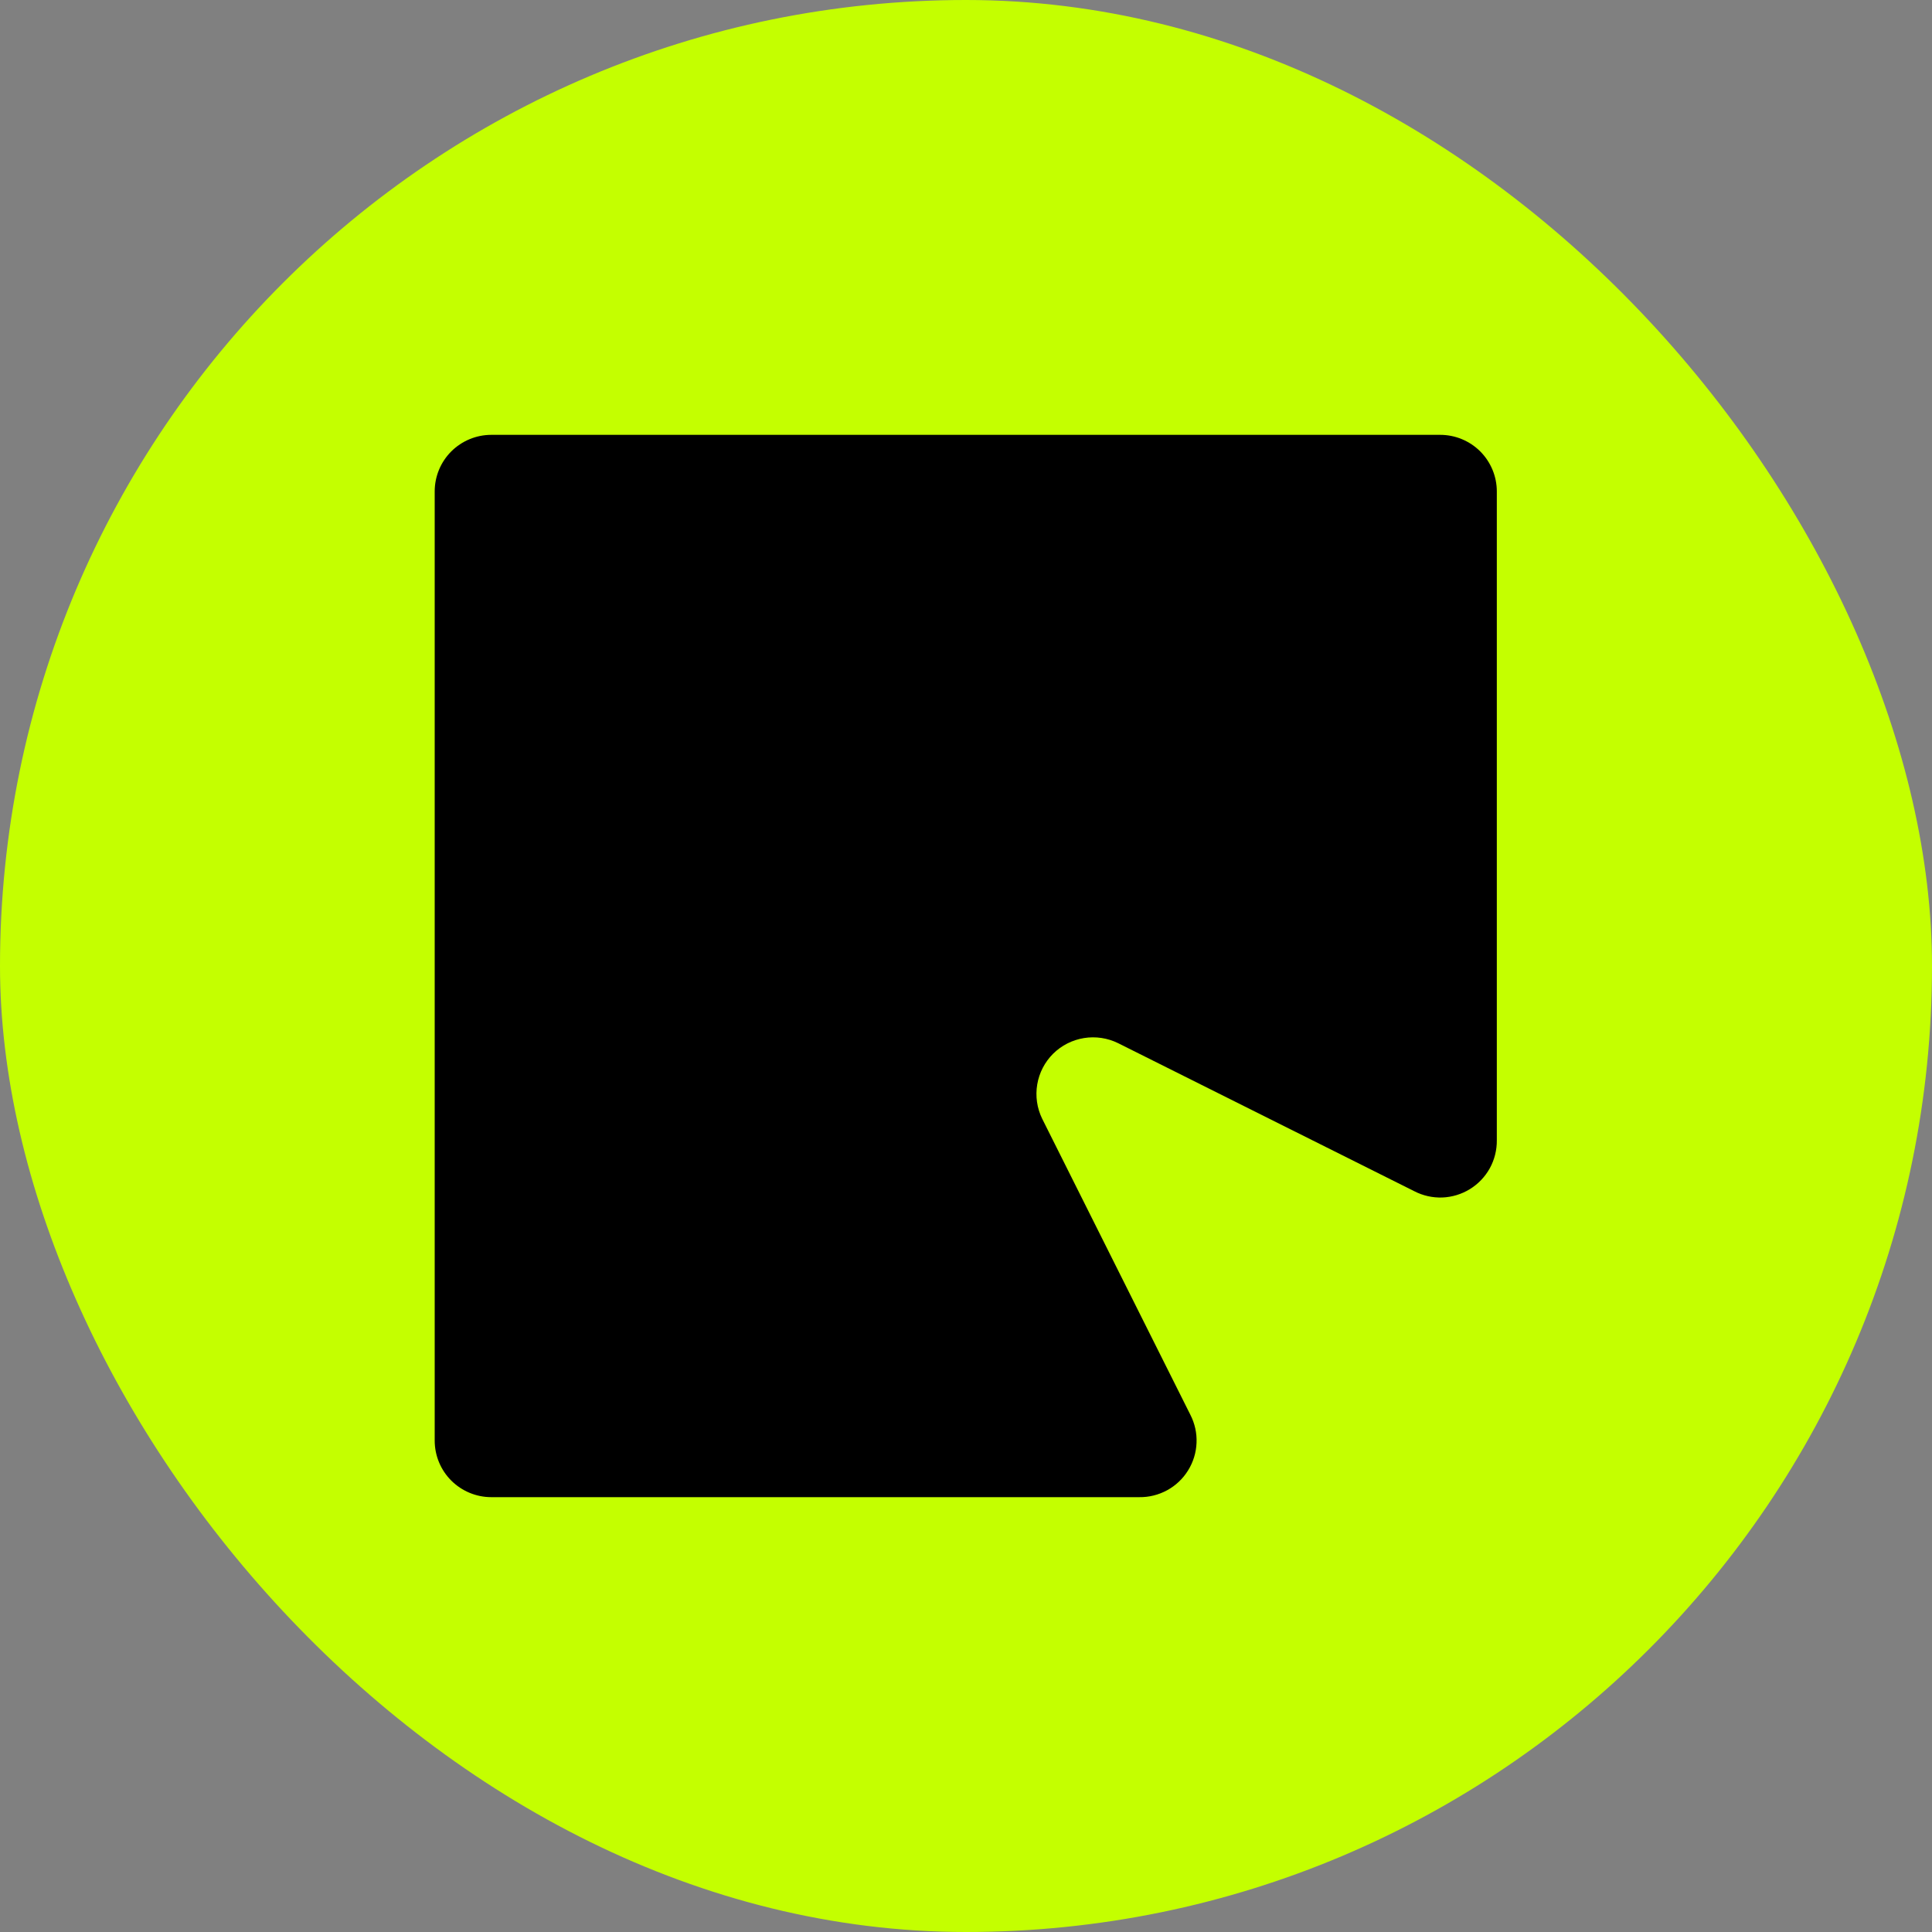 <svg width="40" height="40" viewBox="0 0 40 40" fill="none" xmlns="http://www.w3.org/2000/svg">
<rect x="0" y="0" width="40" height="40" fill="#808080" stroke="none"/>
<rect width="40" height="40" rx="20" fill="#C4FF00"/>
<g clip-path="url(#clip0_2532_146)">
<path d="M21.576 23.16L24.645 29.291C24.737 29.471 24.782 29.671 24.773 29.873C24.765 30.075 24.705 30.271 24.598 30.443C24.492 30.615 24.343 30.756 24.166 30.853C23.988 30.95 23.789 31 23.587 30.997H10.171C9.861 30.997 9.563 30.873 9.343 30.654C9.123 30.434 9 30.136 9 29.826V10.174C9 9.864 9.123 9.566 9.343 9.346C9.563 9.127 9.861 9.003 10.171 9.003H29.818C30.129 9.003 30.427 9.127 30.647 9.346C30.866 9.566 30.99 9.864 30.99 10.174V23.608C30.992 23.811 30.942 24.01 30.845 24.187C30.747 24.364 30.605 24.513 30.433 24.619C30.261 24.725 30.064 24.785 29.862 24.793C29.66 24.8 29.459 24.755 29.28 24.662L23.15 21.598C22.931 21.49 22.683 21.453 22.442 21.492C22.201 21.531 21.978 21.644 21.804 21.816C21.631 21.988 21.516 22.21 21.475 22.451C21.434 22.692 21.469 22.94 21.576 23.16Z" fill="black"/>
</g>
<defs>
<clipPath id="clip0_2532_146">
<rect width="22" height="22" fill="white" transform="translate(9 9)"/>
</clipPath>
</defs>
</svg>
